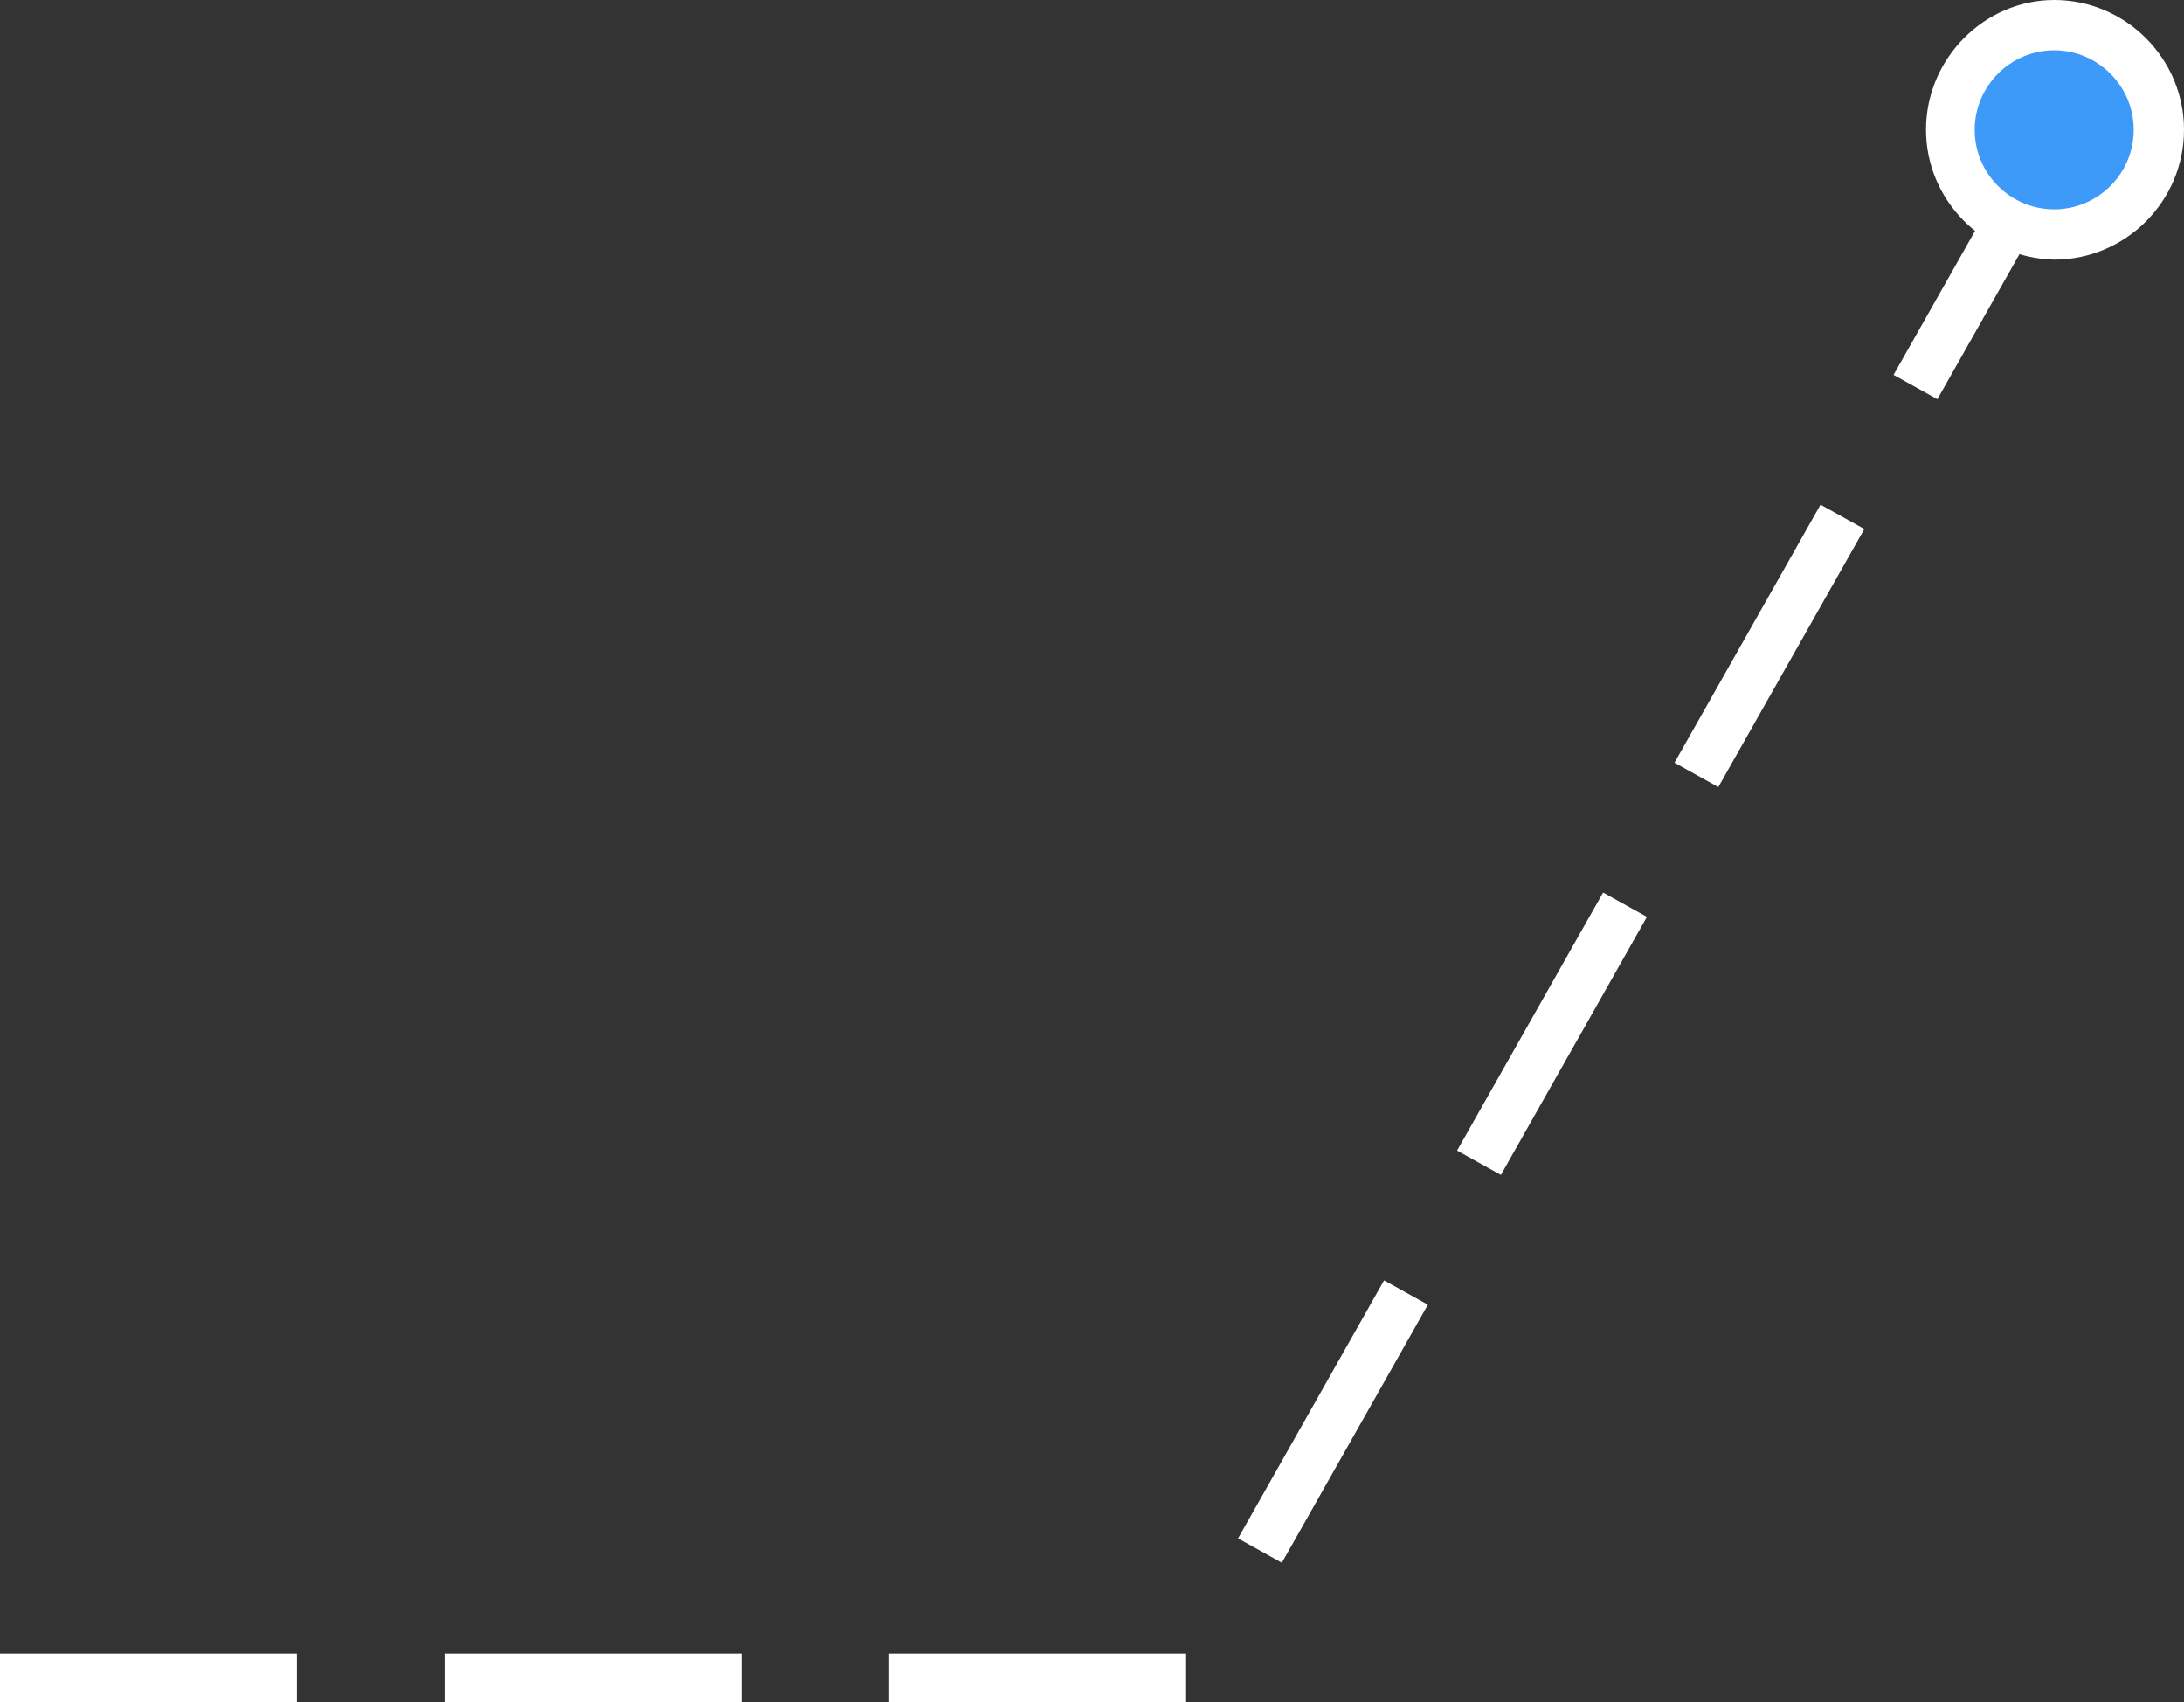 <svg xmlns="http://www.w3.org/2000/svg" xmlns:xlink="http://www.w3.org/1999/xlink" id="Calque_1" x="0px" y="0px" viewBox="0 0 134.6 104.9" style="enable-background:new 0 0 134.6 104.9;" xml:space="preserve"><rect x="0" y="0" width="134.6" height="104.9" fill="#333333" stroke="none"/><style type="text/css">	.st0{fill:#FFFFFF;}	.st1{fill:#3E9AF8;}</style><g>	<g id="XMLID_00000165223091248614267550000013477087642109697467_">		<path id="XMLID_00000125583003011117507340000006482603427829662360_" class="st0" d="M0,104.9v-3h18.3v3H0z M27.4,104.9v-3h18.3   v3H27.4z M54.8,104.9v-3h18.3v3H54.8z M76.3,94.8l9-15.9l2.7,1.5l-9,15.9L76.3,94.8z M89.8,70.9l9-15.9l2.7,1.5l-9,15.9L89.8,70.9   z M103.2,47l9-15.9l2.7,1.5l-9,15.9L103.2,47z M116.7,23.1l9-15.9l2.7,1.5l-9,15.9L116.7,23.1z"></path>	</g>	<g id="XMLID_00000163069264049566945290000016621348315090320530_">		<circle id="XMLID_00000175285759909011840120000007272774556593212075_" class="st1" cx="126.6" cy="8" r="6.4"></circle>		<path id="XMLID_00000120553039670242935050000013747435786123780497_" class="st0" d="M118.7,8c0-4.4,3.6-8,7.9-8c4.4,0,8,3.6,8,8   c0,4.4-3.6,8-8,8C122.2,15.9,118.7,12.3,118.7,8z M131.5,8c0-2.7-2.2-4.9-4.9-4.9s-4.9,2.2-4.9,4.9s2.2,4.9,4.9,4.9   S131.5,10.7,131.5,8z"></path>	</g></g></svg>
